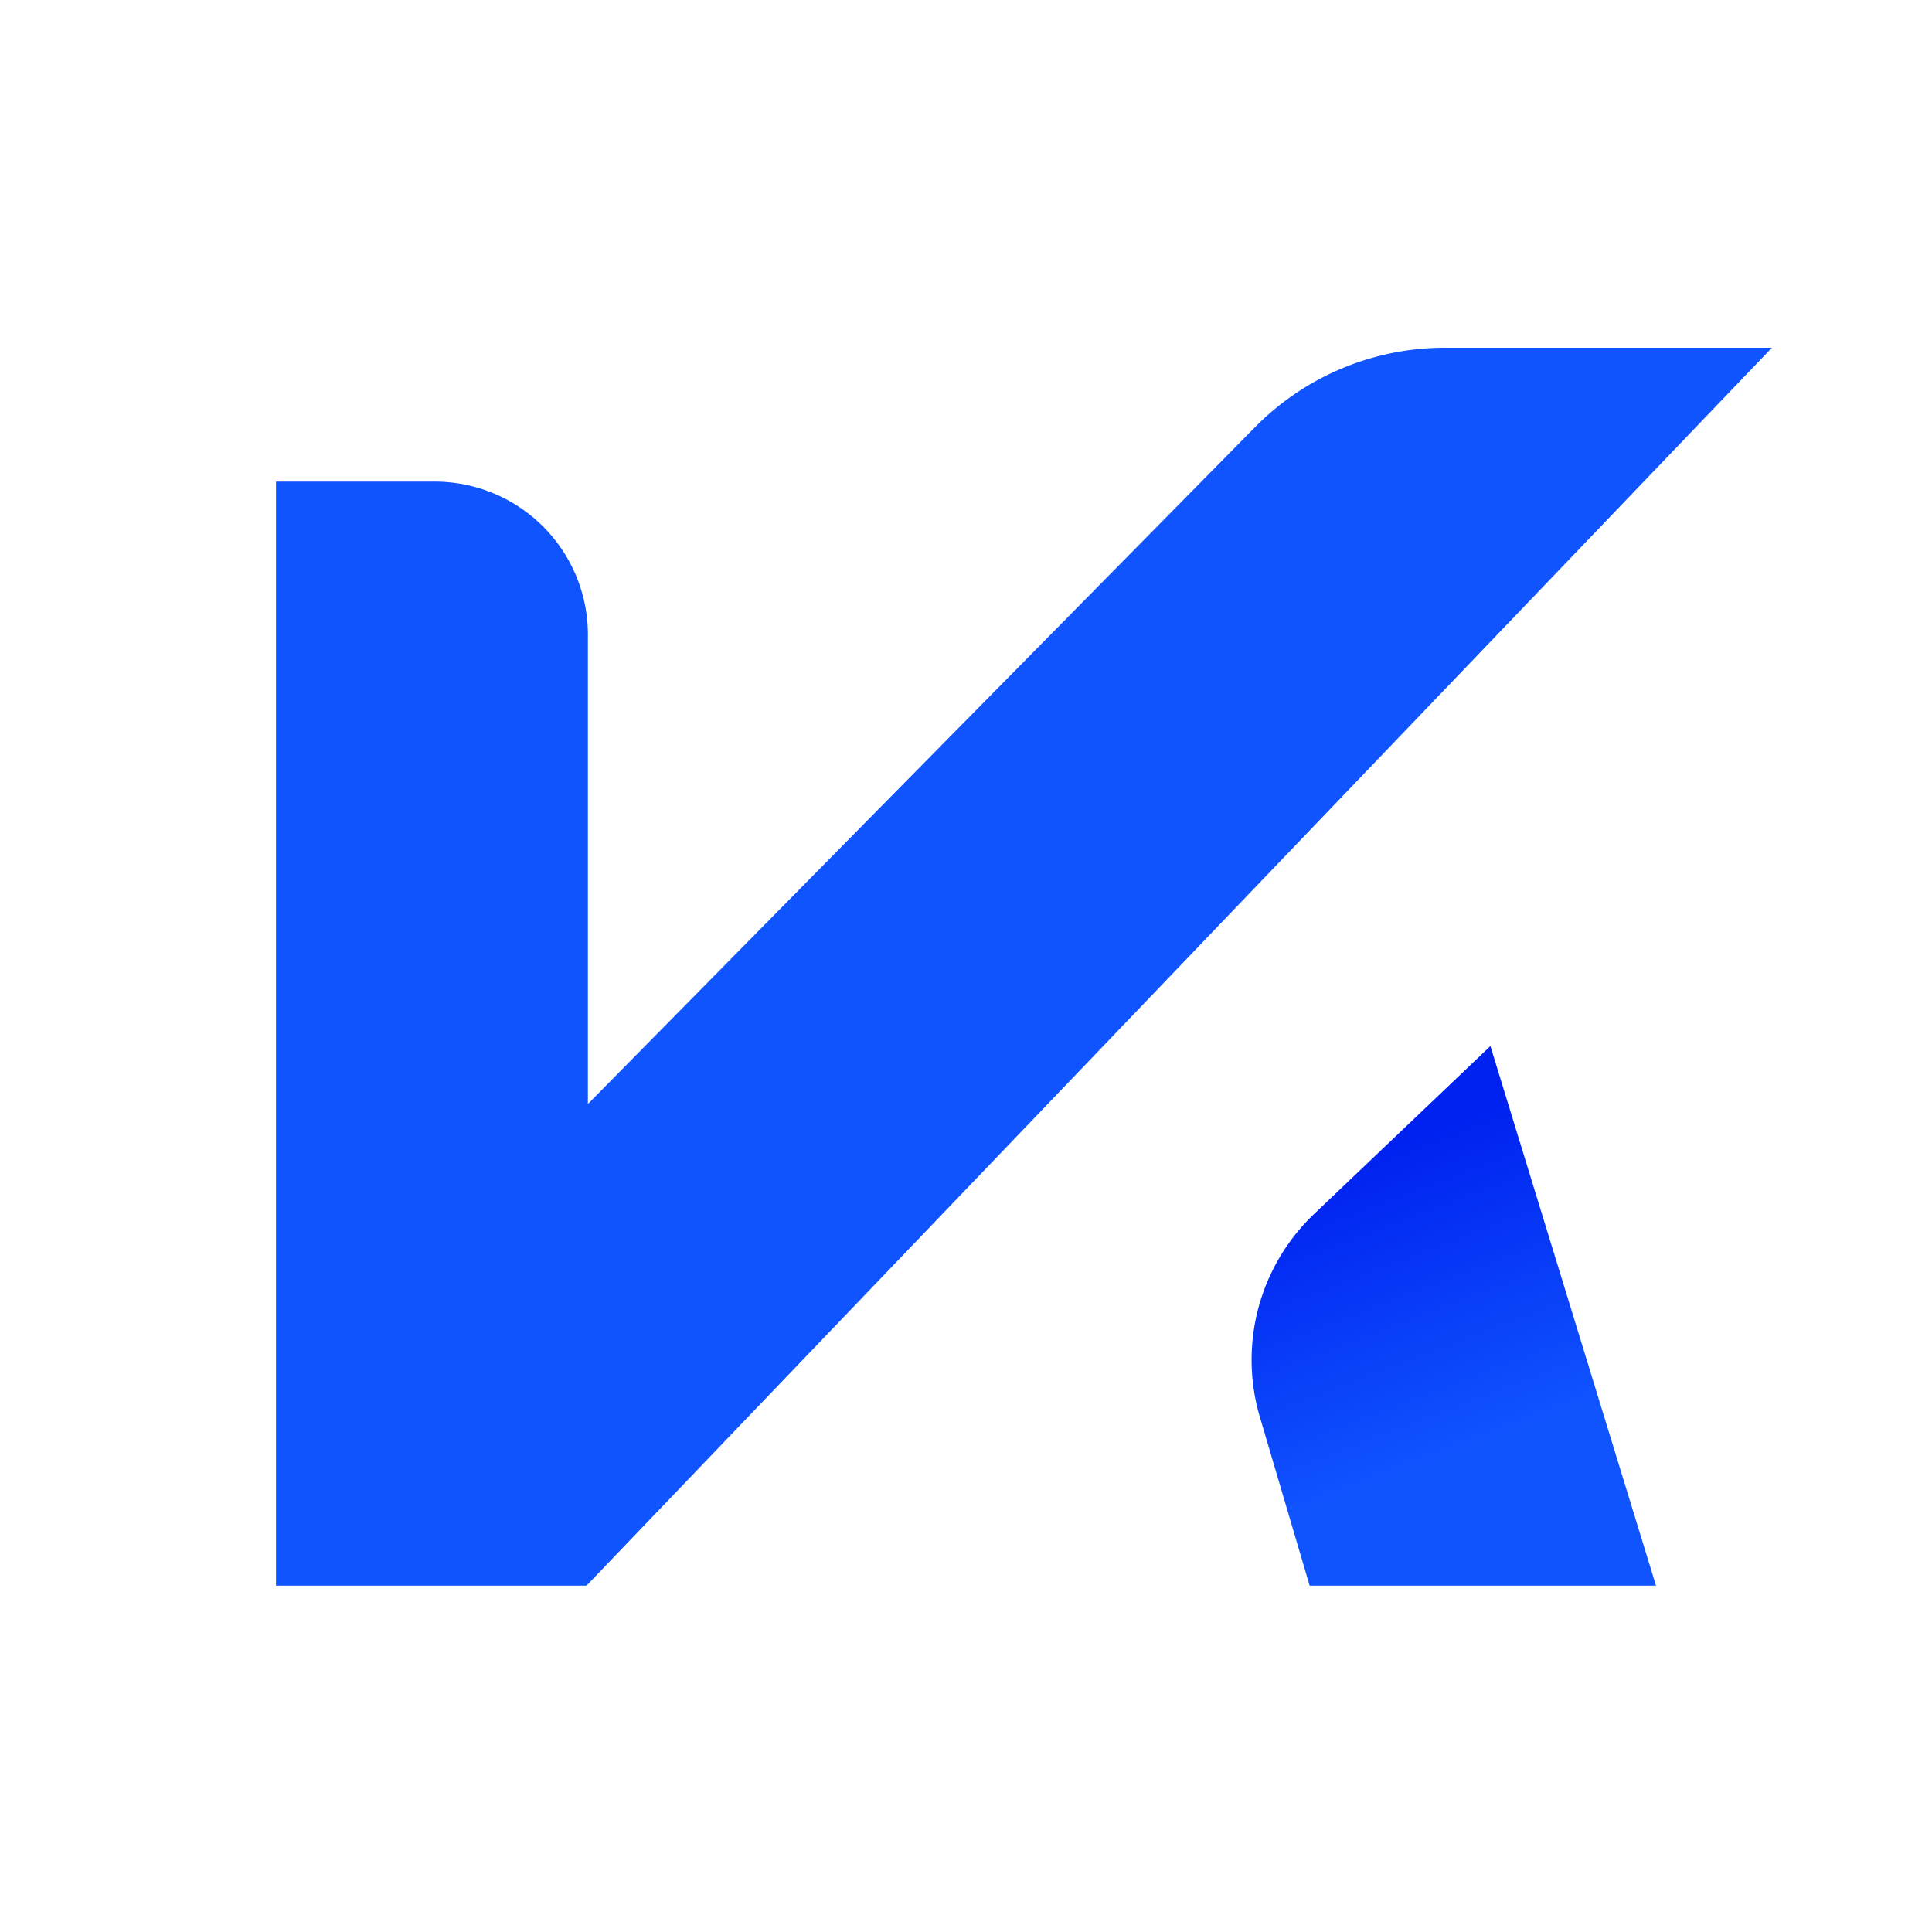 <svg xmlns="http://www.w3.org/2000/svg" xmlns:xlink="http://www.w3.org/1999/xlink" viewBox="0 0 14 14"><defs><style>.cls-1{fill:#fff;}.cls-2{fill:#1054ff;}.cls-3{fill:url(#未命名的渐变_4);}</style><linearGradient id="未命名的渐变_4" x1="8.46" y1="7.94" x2="9.93" y2="11.8" gradientTransform="translate(1.08)" gradientUnits="userSpaceOnUse"><stop offset="0.13" stop-color="#0022f0"/><stop offset="0.68" stop-color="#1054ff"/></linearGradient></defs><title>k2os</title><g id="图层_2" data-name="图层 2"><g id="图层_1-2" data-name="图层 1"><rect class="cls-1" width="14" height="14"/><path class="cls-2" d="M4.25,11.49H2v-8H3.14A1.11,1.11,0,0,1,4.26,4.62V8L9.09,3.1a1.93,1.93,0,0,1,1.38-.58h2.37Z"/><path class="cls-3" d="M10.8,7.58,12,11.49H9.49l-.36-1.22a1.46,1.46,0,0,1,.4-1.48Z"/></g></g></svg>